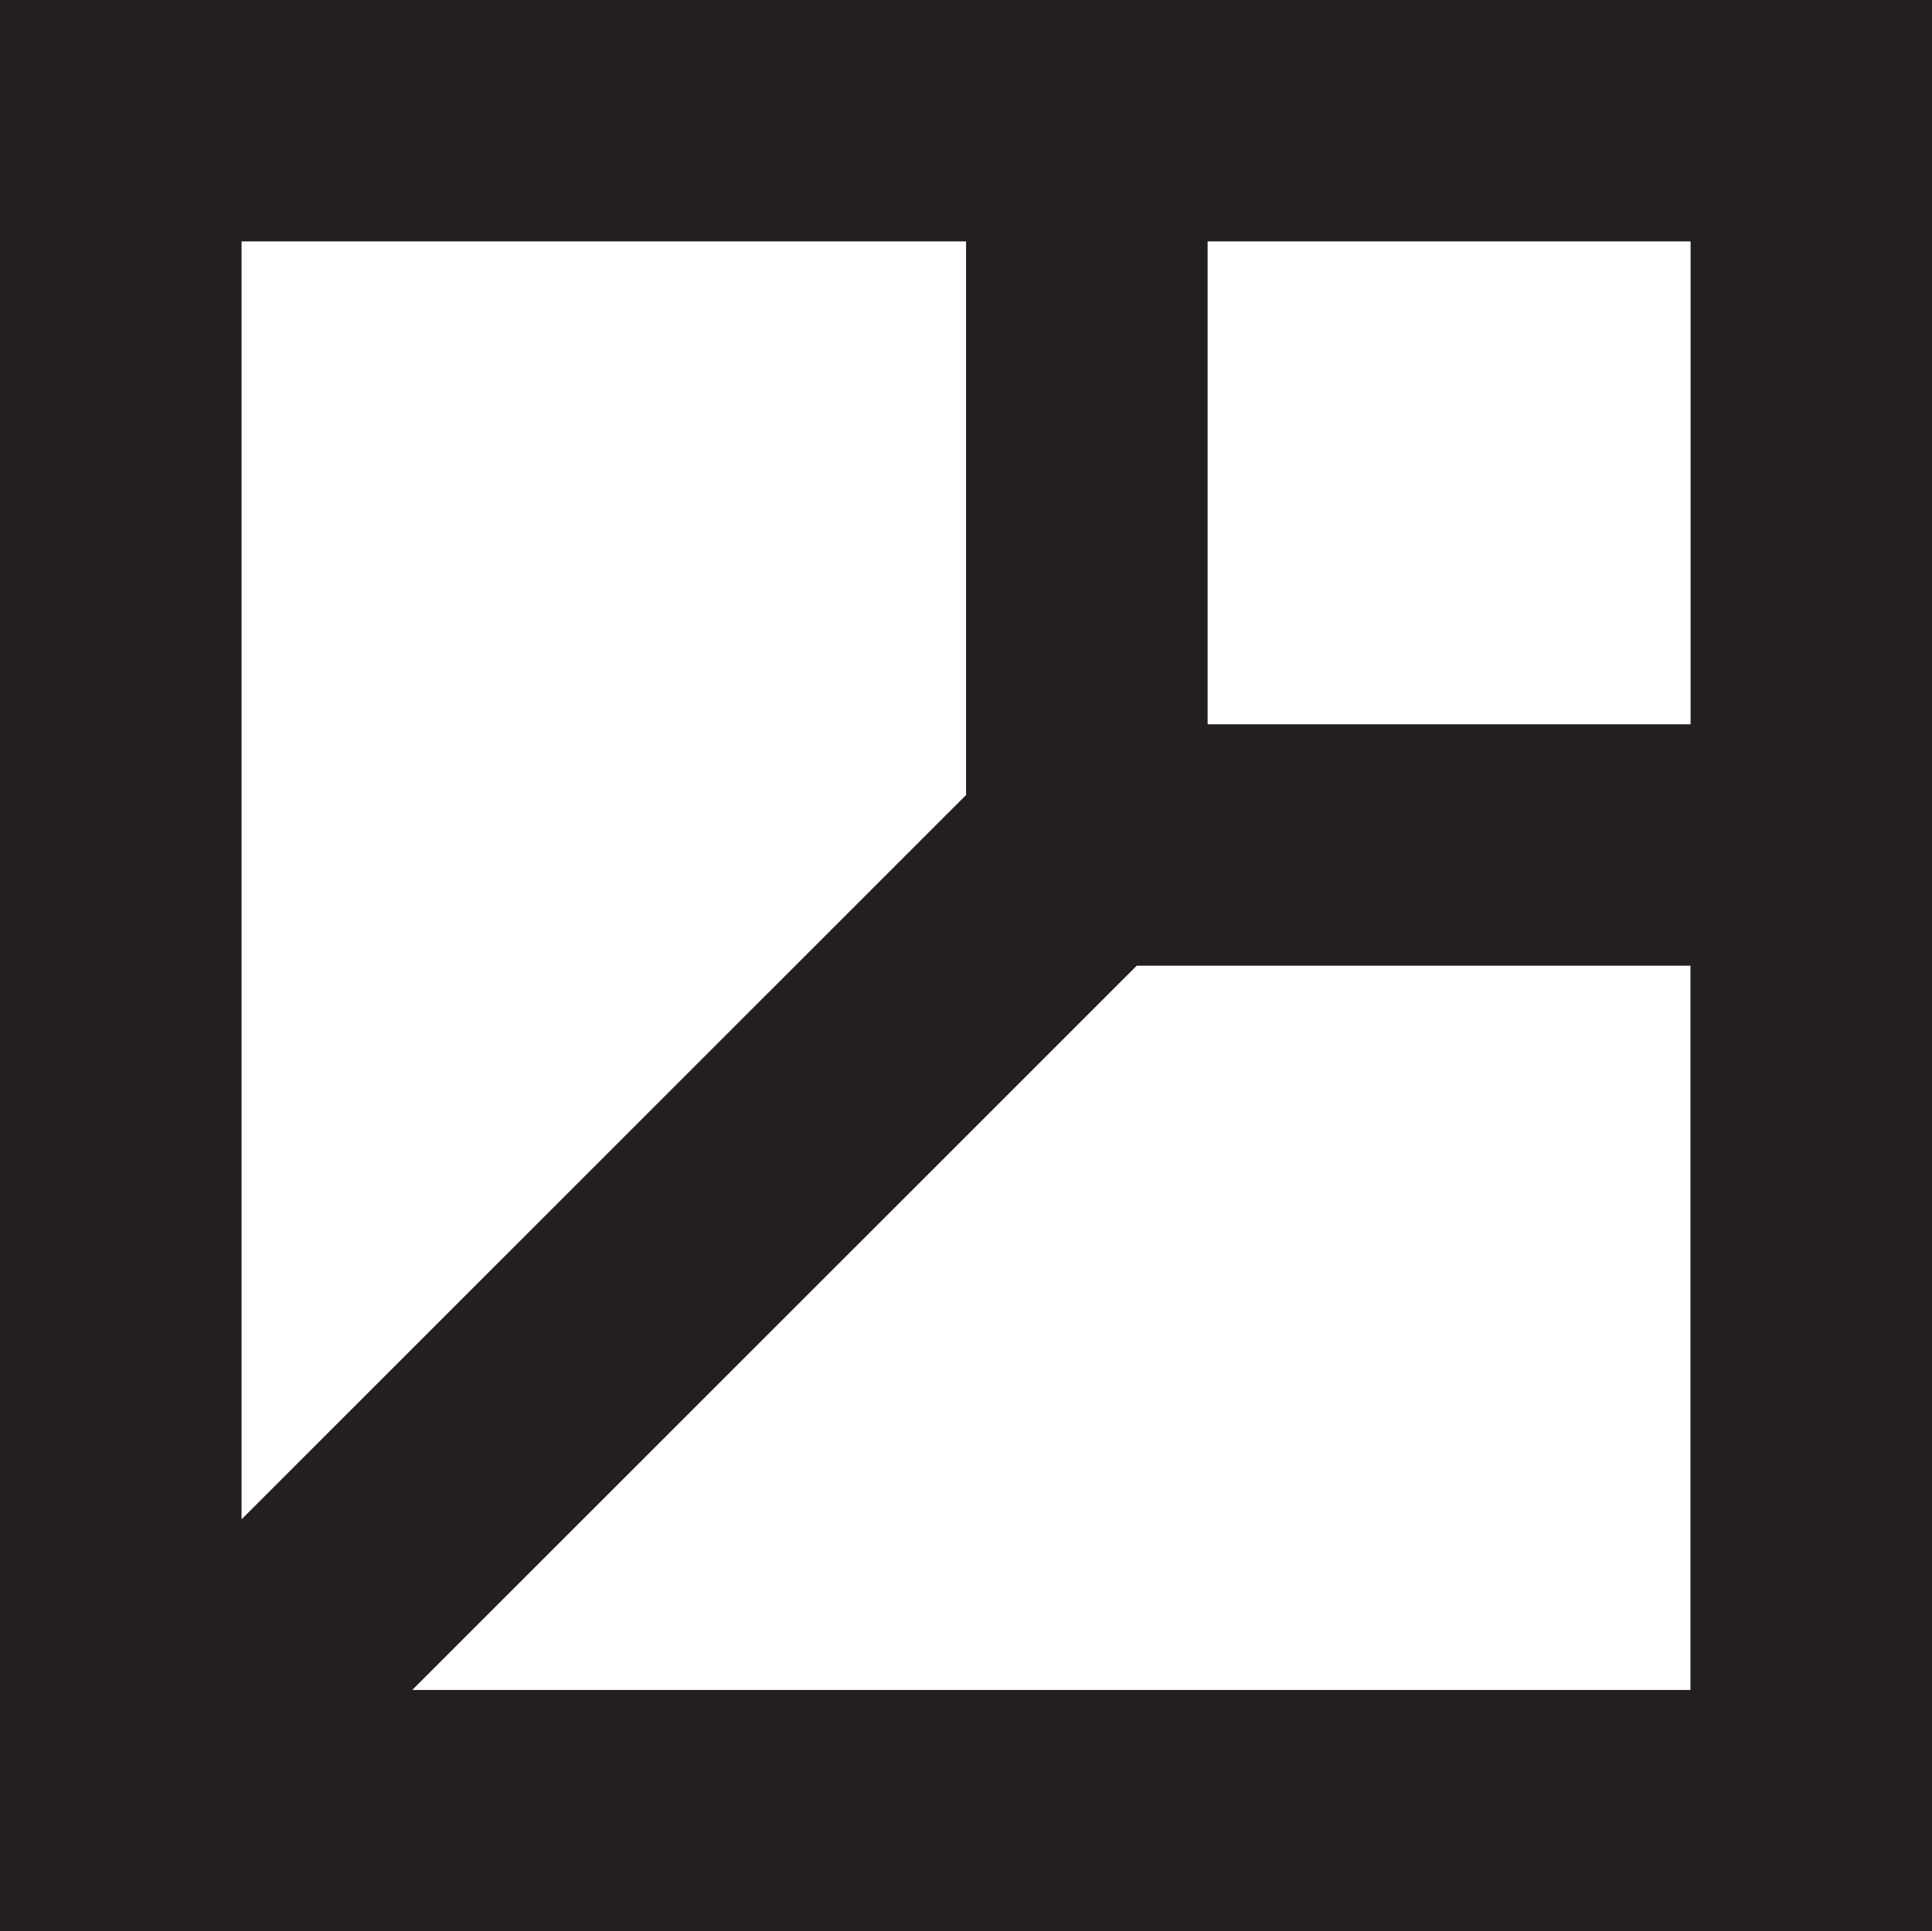 <?xml version="1.0" encoding="UTF-8"?>
<svg id="Layer_2" data-name="Layer 2" xmlns="http://www.w3.org/2000/svg" viewBox="0 0 141.73 141.7">
  <defs>
    <style>
      .cls-1 {
        fill: #231f20;
        stroke-width: 0px;
      }
    </style>
  </defs>
  <g id="Layer_1-2" data-name="Layer 1">
    <path class="cls-1" d="M70.87,0H0v141.7h141.73V0h-70.87ZM124.02,17.71v35.43h-35.43V17.71h35.43ZM70.87,17.71v40.62l-53.15,53.14V17.71h53.15ZM124.02,123.99H30.24l53.15-53.14h40.62v53.14Z"/>
  </g>
</svg>